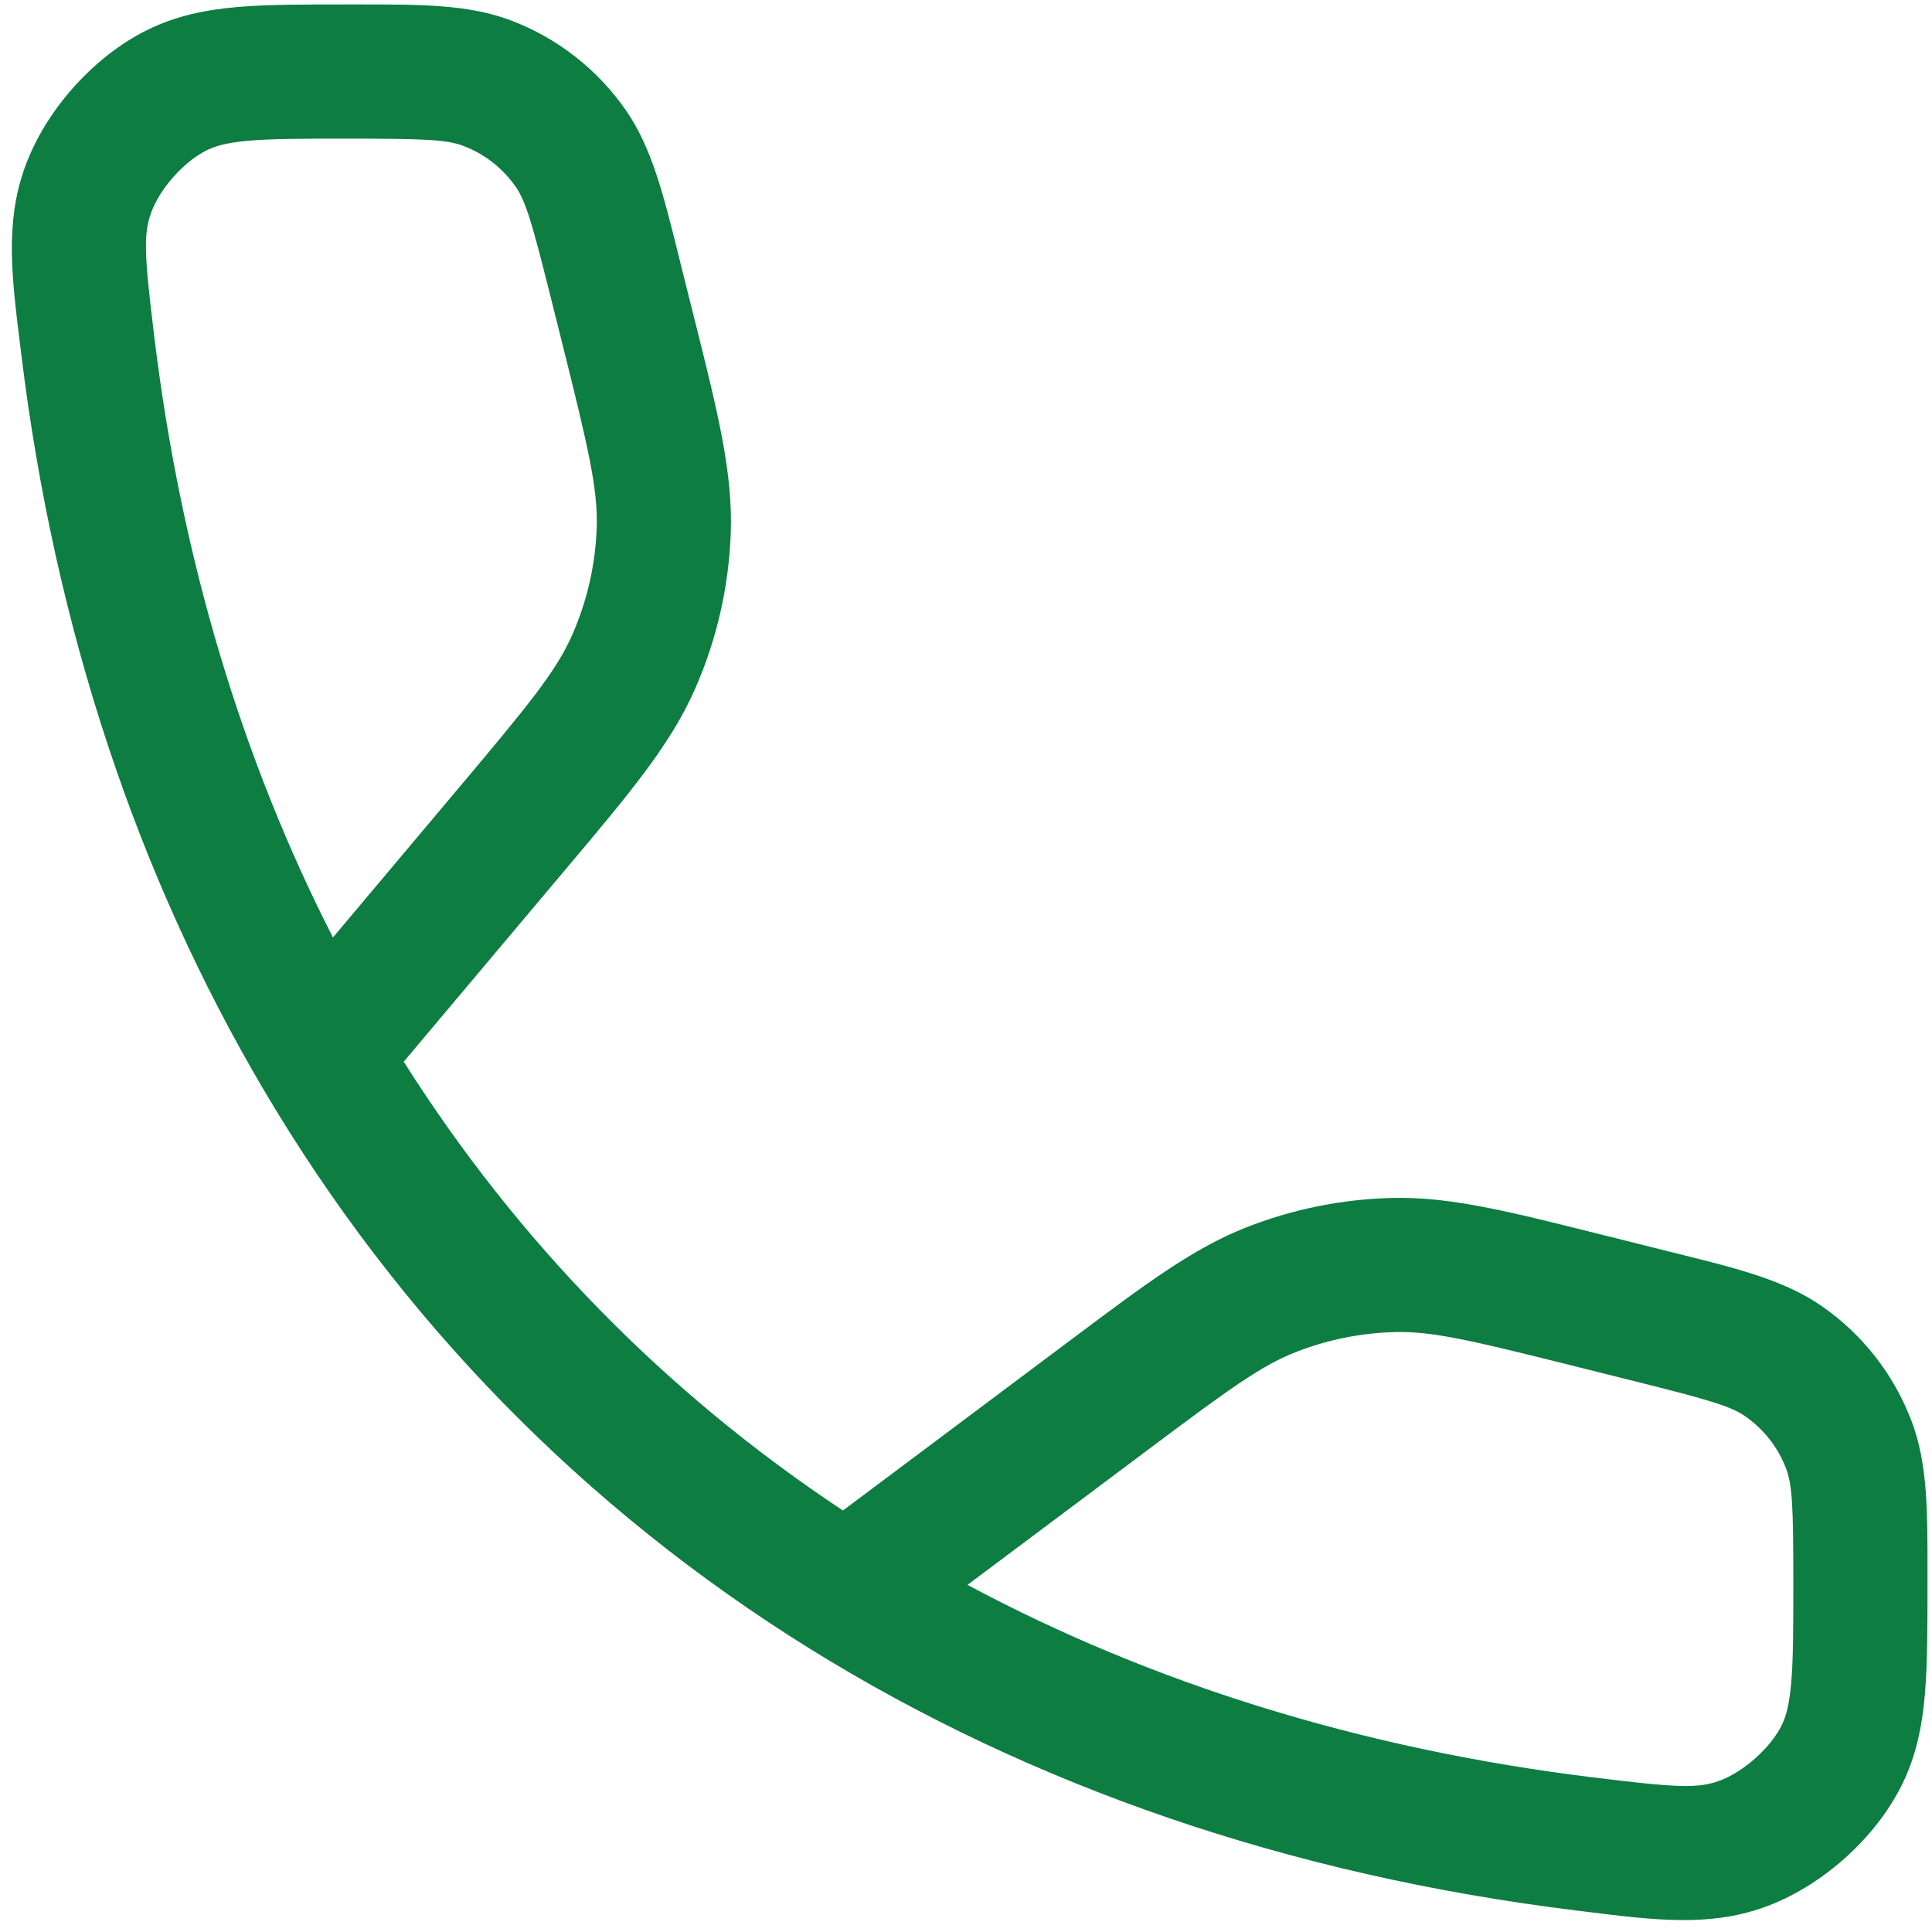 <svg xmlns="http://www.w3.org/2000/svg" width="36" height="36" viewBox="0 0 36 36" fill="none"><path fill-rule="evenodd" clip-rule="evenodd" d="M6.48 2.583C7.934 2.583 8.328 2.603 8.632 2.718C9.027 2.867 9.368 3.133 9.609 3.48C9.794 3.747 9.908 4.125 10.261 5.536L10.465 6.351C10.967 8.359 11.146 9.124 11.118 9.854C11.092 10.538 10.936 11.211 10.66 11.836C10.364 12.505 9.868 13.114 8.535 14.697L6.204 17.468C4.521 14.175 3.385 10.436 2.88 6.317C2.69 4.766 2.67 4.376 2.812 3.975C2.971 3.523 3.422 3.013 3.851 2.801C4.011 2.721 4.224 2.658 4.637 2.622C5.072 2.584 5.63 2.583 6.48 2.583ZM10.448 16.307L7.523 19.783C9.646 23.141 12.405 25.959 15.707 28.146L19.857 25.039L20 24.932C21.354 23.918 22.226 23.265 23.214 22.874C24.088 22.529 25.016 22.342 25.955 22.322C27.017 22.299 28.075 22.563 29.715 22.974L29.889 23.017L31.07 23.313L31.271 23.363C32.382 23.639 33.25 23.856 33.942 24.335C34.707 24.864 35.292 25.614 35.621 26.485C35.918 27.272 35.917 28.15 35.916 29.269L35.916 29.469V29.519C35.916 30.321 35.916 31 35.868 31.564C35.817 32.16 35.707 32.717 35.438 33.26C34.936 34.272 33.92 35.17 32.855 35.545C31.836 35.904 30.831 35.78 29.58 35.625L29.378 35.6C24.022 34.944 19.21 33.277 15.103 30.729C10.89 28.115 7.438 24.584 4.911 20.302C2.565 16.327 1.024 11.721 0.399 6.621L0.374 6.419C0.219 5.168 0.095 4.163 0.454 3.144C0.829 2.079 1.727 1.063 2.739 0.561C3.279 0.293 3.83 0.183 4.421 0.131C4.977 0.083 5.644 0.083 6.429 0.083L6.48 0.083L6.687 0.083C7.832 0.082 8.727 0.081 9.514 0.378C10.385 0.707 11.134 1.292 11.664 2.057C12.143 2.749 12.36 3.617 12.636 4.728L12.636 4.728L12.686 4.929L12.89 5.745L12.937 5.932C13.377 7.688 13.66 8.82 13.616 9.95C13.578 10.95 13.351 11.932 12.947 12.847C12.489 13.882 11.738 14.774 10.572 16.16L10.448 16.307ZM29.682 33.119C25.352 32.588 21.441 31.359 18.028 29.532L21.355 27.041C22.901 25.883 23.495 25.451 24.133 25.199C24.731 24.963 25.366 24.835 26.009 24.821C26.695 24.806 27.409 24.974 29.283 25.443L30.463 25.738C31.874 26.091 32.252 26.205 32.519 26.39C32.866 26.631 33.132 26.972 33.282 27.367C33.396 27.671 33.416 28.052 33.416 29.469C33.416 30.335 33.415 30.907 33.377 31.352C33.341 31.776 33.277 31.991 33.199 32.148C32.986 32.577 32.476 33.028 32.024 33.187C31.623 33.329 31.233 33.309 29.682 33.119Z" fill="#0D7D42"></path></svg>